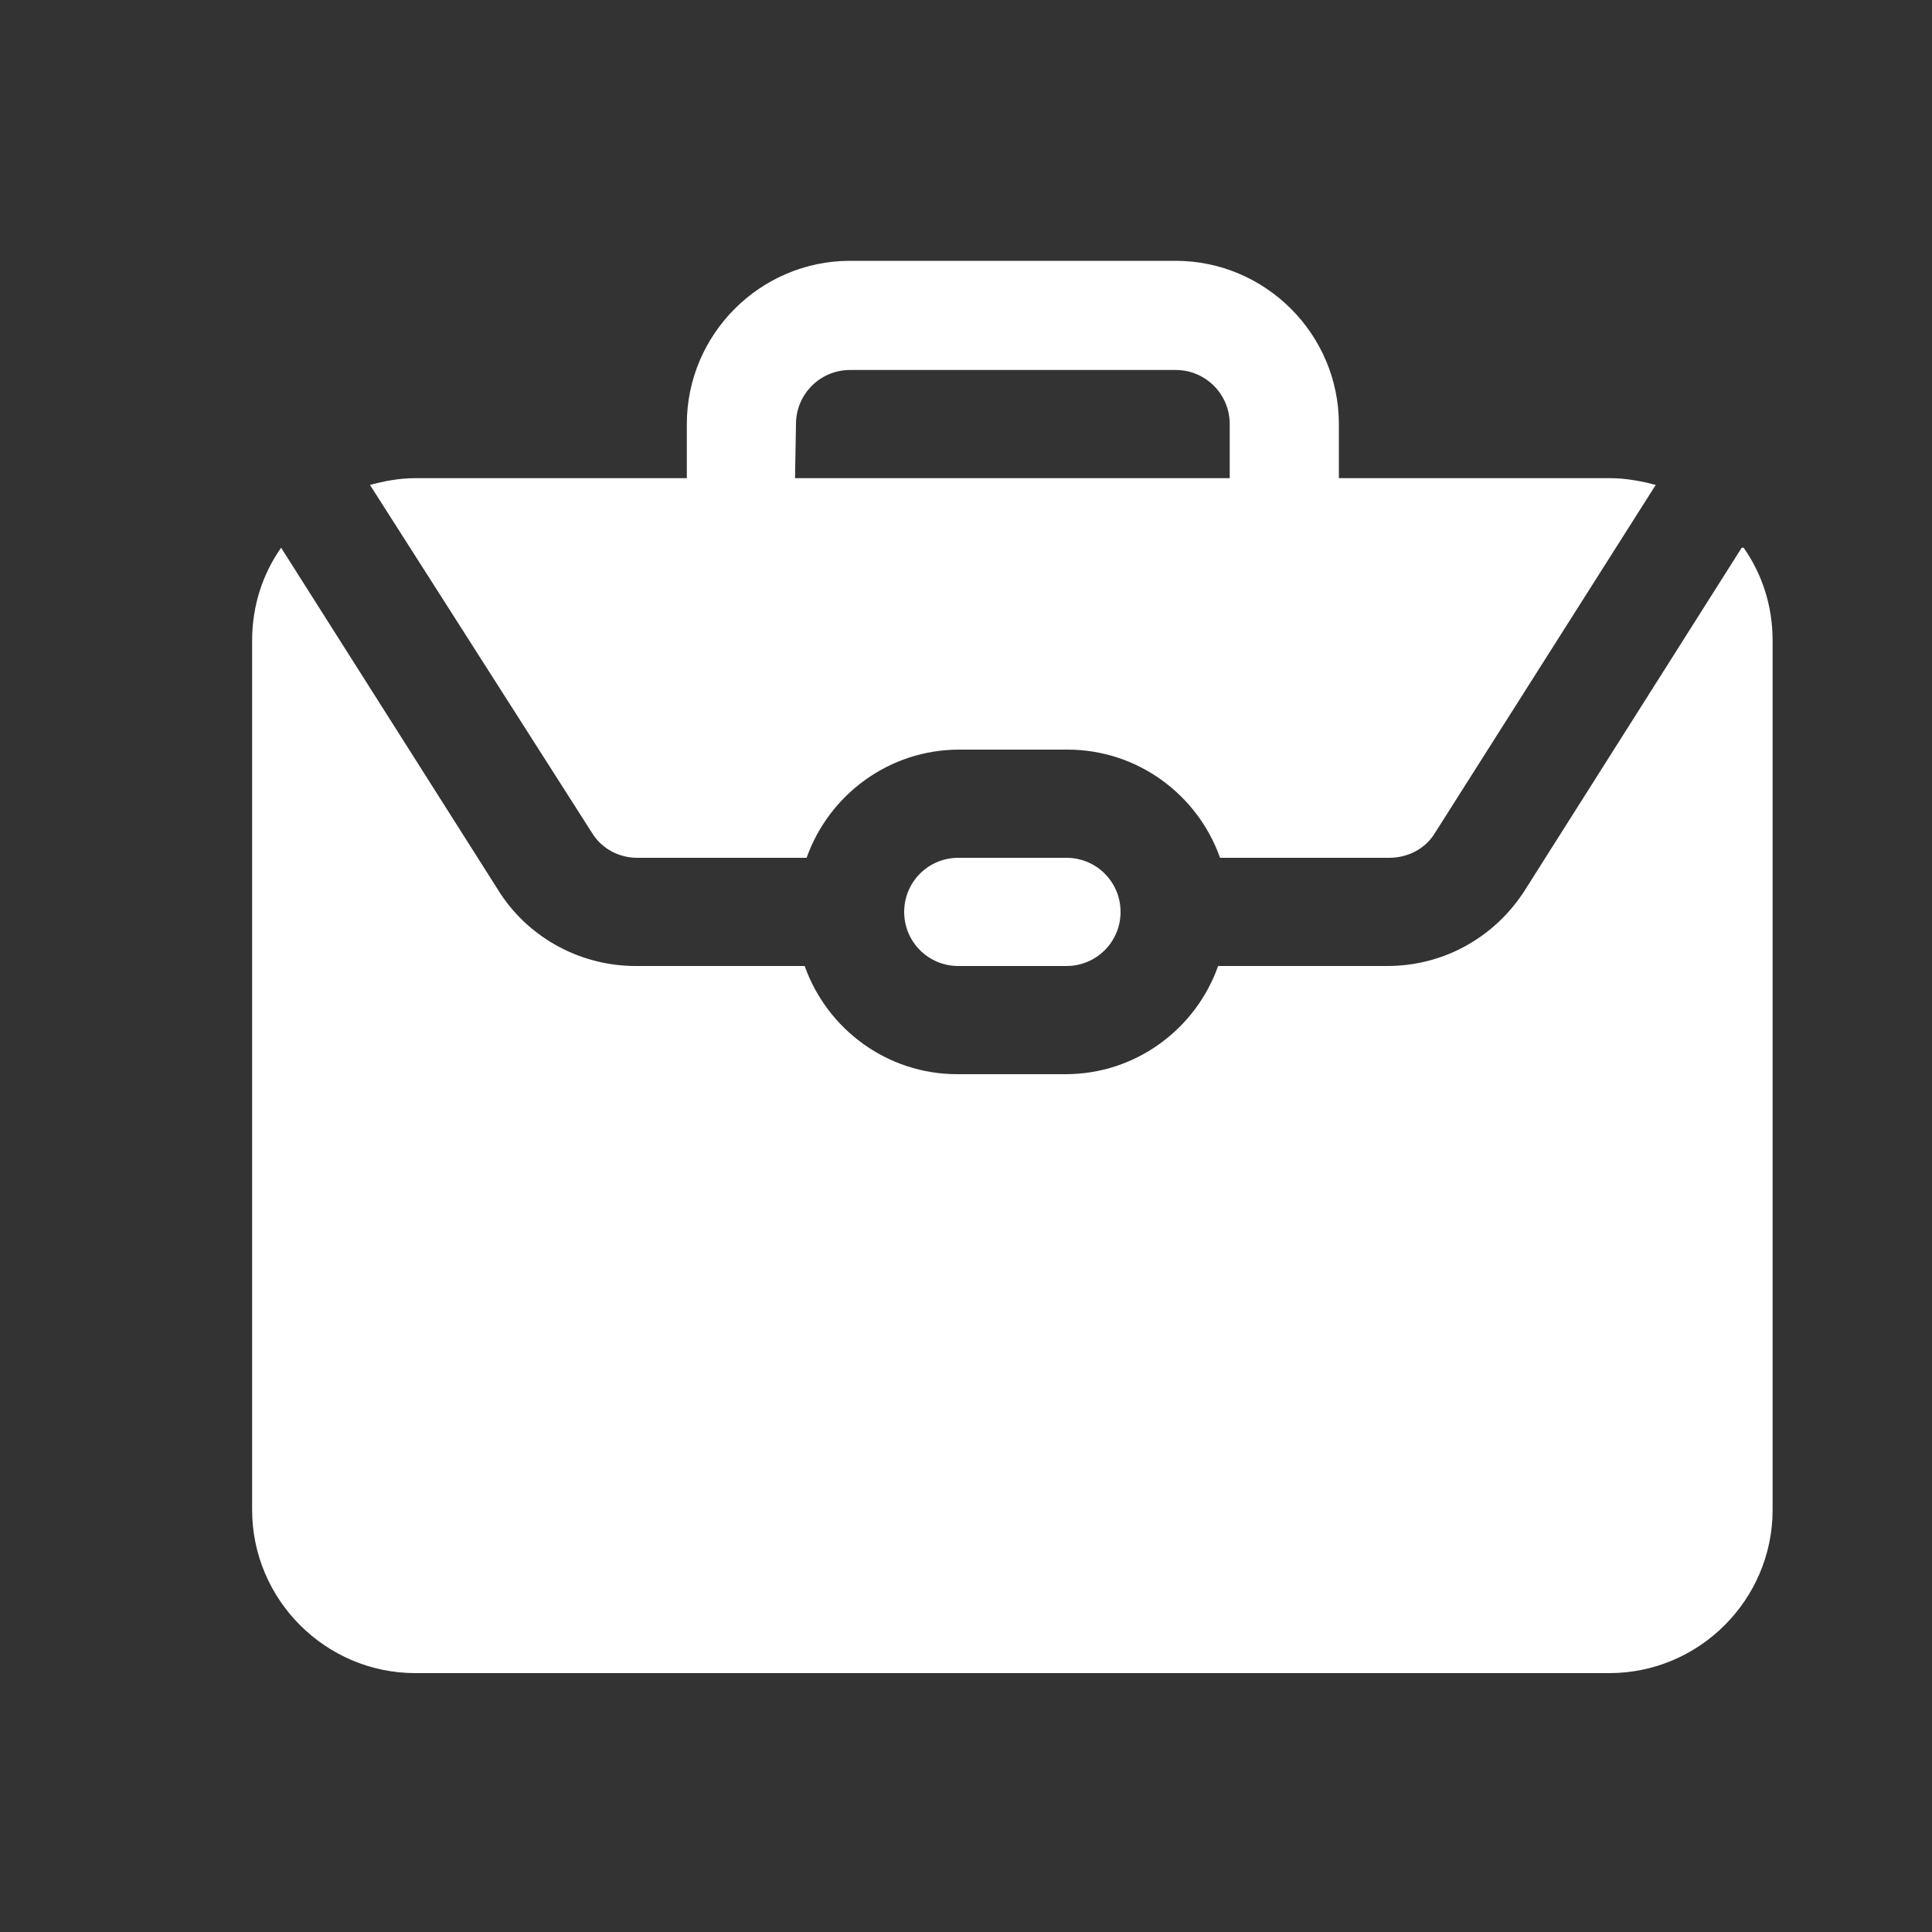 <?xml version="1.0" encoding="utf-8"?>
<!-- Generator: Adobe Illustrator 27.3.1, SVG Export Plug-In . SVG Version: 6.00 Build 0)  -->
<svg version="1.1" id="Layer_1" xmlns="http://www.w3.org/2000/svg" xmlns:xlink="http://www.w3.org/1999/xlink" x="0px" y="0px"
	 viewBox="0 0 20 20" style="enable-background:new 0 0 20 20;" xml:space="preserve">
<rect x="0" y="0" width="20" height="20" fill="#333333" stroke="none"/>
<style type="text/css">
	.st0{fill:#FFFFFF;}
</style>
<path class="st0" d="M18.05,5.67c0.19,0.27,0.3,0.6,0.3,0.96v9c0,0.93-0.76,1.69-1.69,1.69H4.3c-0.93,0-1.69-0.76-1.69-1.69v-9
	c0-0.36,0.11-0.69,0.3-0.96l2.27,3.58C5.49,9.72,6.02,10,6.58,10h1.75c0.23,0.65,0.85,1.12,1.58,1.12h1.12
	c0.73,0,1.35-0.47,1.58-1.12h1.75c0.57,0,1.09-0.28,1.41-0.76l2.26-3.57l0,0H18.05z M9.92,8.88c-0.31,0-0.56,0.25-0.56,0.56
	S9.61,10,9.92,10h1.12c0.31,0,0.56-0.25,0.56-0.56s-0.25-0.56-0.56-0.56H9.92z M3.83,5.02c0.15-0.04,0.3-0.07,0.47-0.07h2.81V4.39
	c0-0.93,0.76-1.69,1.69-1.69h3.37c0.93,0,1.69,0.76,1.69,1.69v0.56h2.81c0.16,0,0.32,0.03,0.47,0.07l-2.29,3.61
	c-0.1,0.16-0.28,0.25-0.47,0.25h-1.75c-0.23-0.65-0.85-1.12-1.58-1.12H9.93c-0.73,0-1.35,0.47-1.58,1.12H6.6
	c-0.19,0-0.36-0.09-0.46-0.24L3.83,5.02L3.83,5.02z M8.23,4.95h4.5V4.39c0-0.31-0.25-0.56-0.56-0.56H8.8
	c-0.31,0-0.56,0.25-0.56,0.56L8.23,4.95L8.23,4.95z"/>
</svg>
